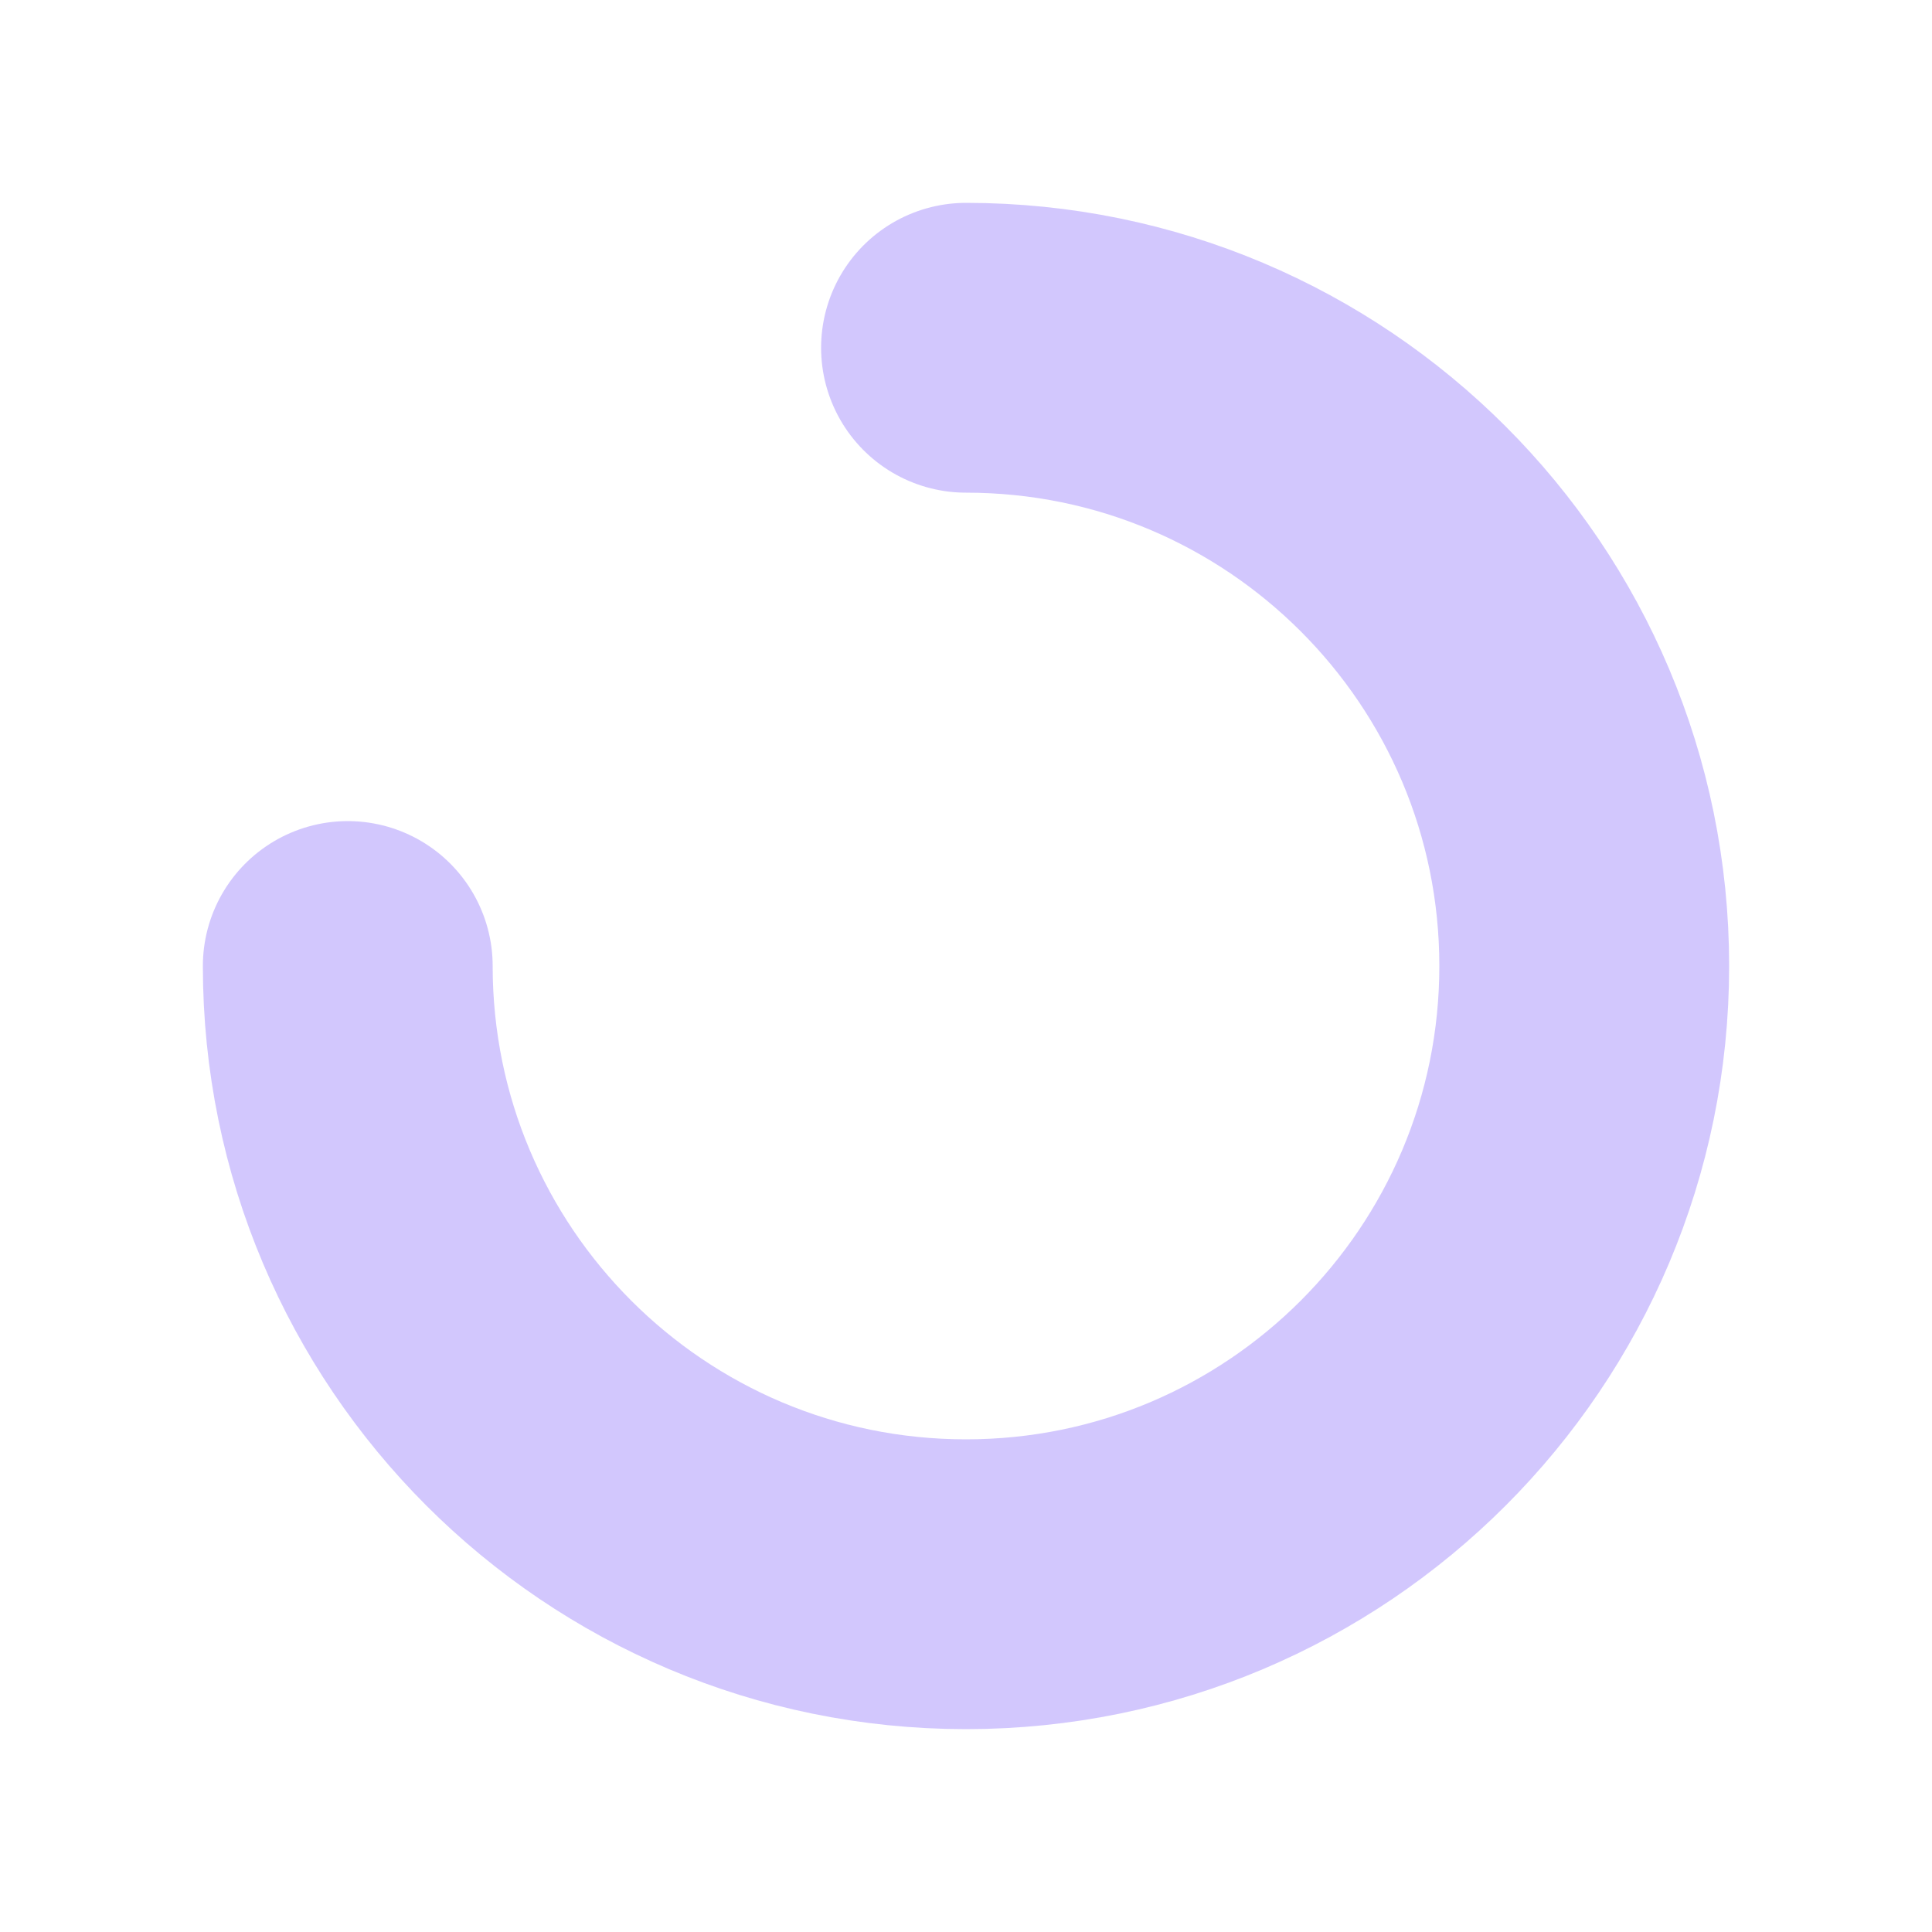 <?xml version="1.0" encoding="UTF-8"?> <svg xmlns="http://www.w3.org/2000/svg" width="100" height="100" viewBox="0 0 100 100" fill="none"> <g filter="url(#filter0_f)"> <path d="M18 50C18 67.673 32.327 82 50 82C67.673 82 82 67.673 82 50C82 32.327 67.673 18 50 18" stroke="#A791FD" stroke-opacity="0.5" stroke-width="15" stroke-linecap="round" stroke-linejoin="round"></path> </g> <defs> <filter id="filter0_f" x="0.5" y="0.5" width="99" height="99" filterUnits="userSpaceOnUse" color-interpolation-filters="sRGB"> <feFlood flood-opacity="0" result="BackgroundImageFix"></feFlood> <feBlend mode="normal" in="SourceGraphic" in2="BackgroundImageFix" result="shape"></feBlend> <feGaussianBlur stdDeviation="5" result="effect1_foregroundBlur"></feGaussianBlur> </filter> </defs> </svg> 